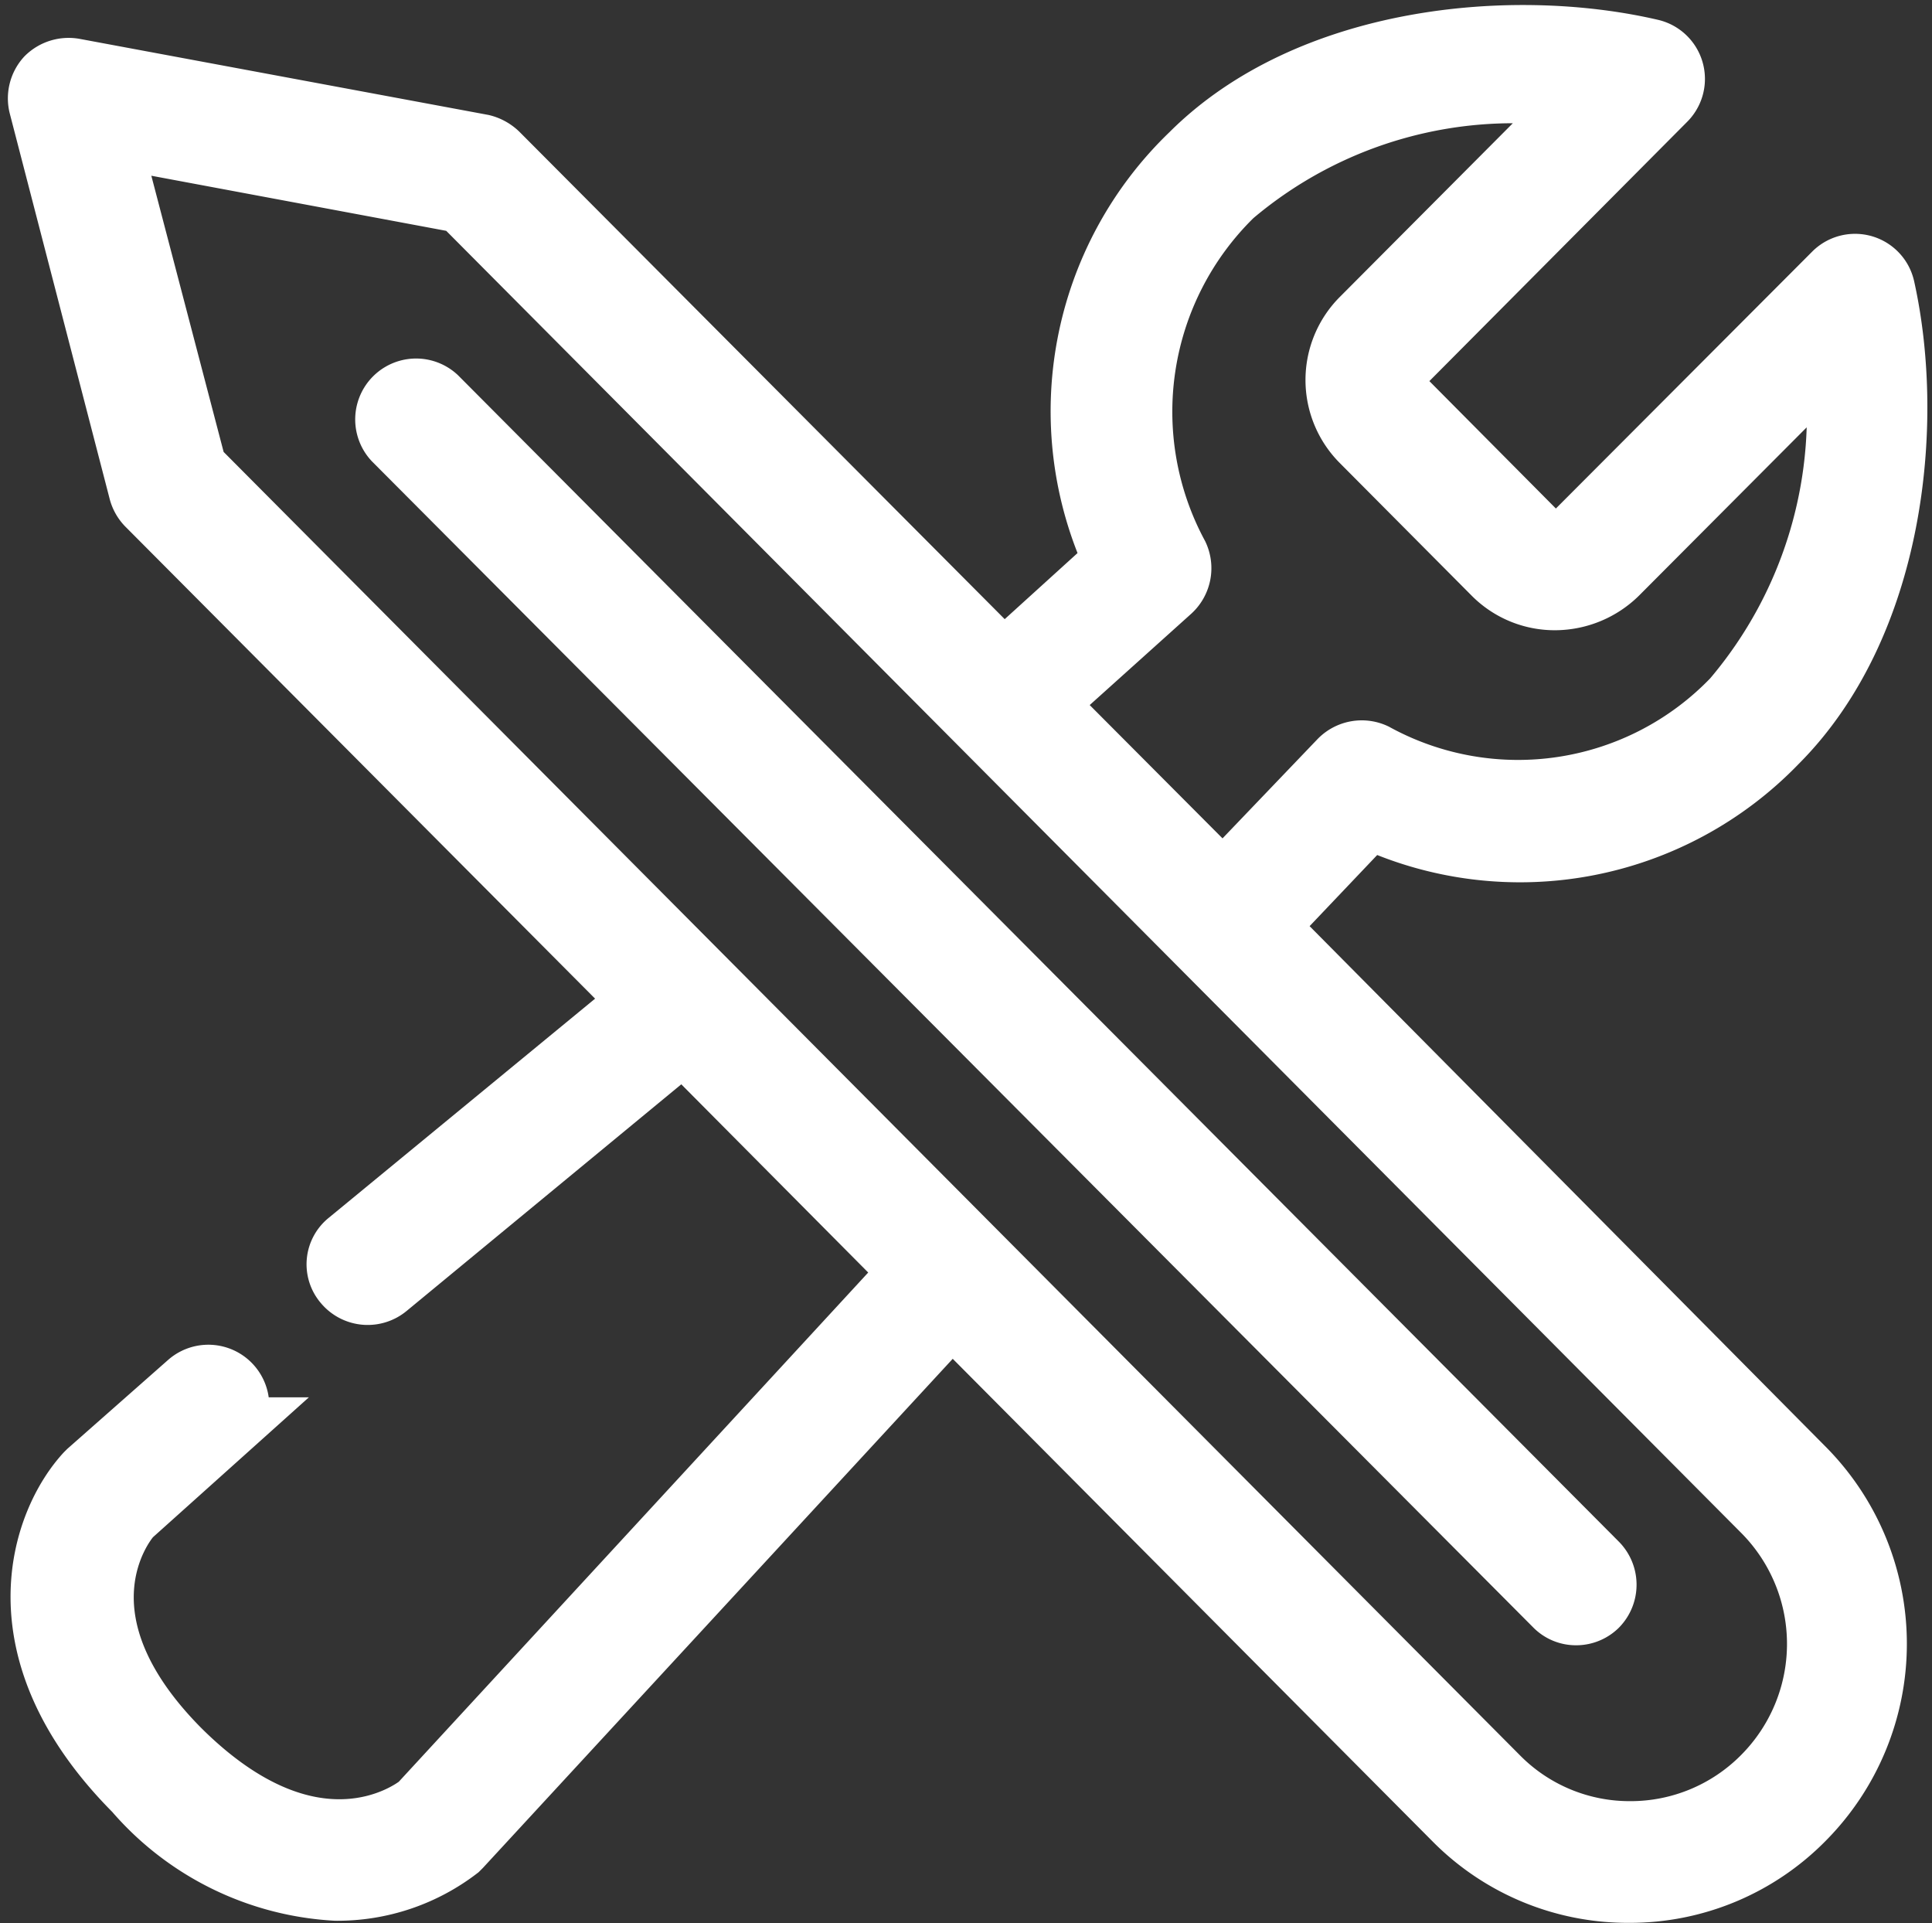 <?xml version="1.0" encoding="UTF-8"?> <svg xmlns="http://www.w3.org/2000/svg" width="31.374" height="31.225" viewBox="0 0 31.374 31.225"><rect x="0" y="0" width="31.374" height="31.225" fill="#333333" stroke="none"/><g id="noun-custom-4241194" transform="translate(0.63 0.581)"><path id="Path_149" data-name="Path 149" d="M23.928,18.543,25.6,16.784a5.79,5.79,0,0,0,6.609-1.231c1.9-1.9,2.236-5.164,1.746-7.375a.483.483,0,0,0-.817-.239l-4.2,4.209a.417.417,0,0,1-.314.126.5.5,0,0,1-.314-.126L26.177,10a.44.44,0,0,1,0-.628L30.4,5.125a.485.485,0,0,0-.226-.817C27.911,3.781,24.607,4.095,22.7,6a5.786,5.786,0,0,0-1.244,6.609l-1.8,1.633L11.44,5.992a.556.556,0,0,0-.251-.138L4.567,4.622a.509.509,0,0,0-.452.138A.5.5,0,0,0,4,5.213L5.622,11.47a.5.5,0,0,0,.126.226l8.016,8.054L9.015,23.657a.47.47,0,0,0-.063.678.492.492,0,0,0,.691.063l4.812-3.97,3.694,3.719L10.171,32.8c-.188.151-1.759,1.244-3.907-.9-2.086-2.111-.93-3.631-.779-3.794l1.583-1.42a.489.489,0,0,0-.653-.729L4.793,27.388l-.038.038c-.716.779-1.483,2.865.792,5.151a4.646,4.646,0,0,0,3.267,1.608A3.225,3.225,0,0,0,10.8,33.52l.038-.038,7.978-8.644,8.154,8.2a3.961,3.961,0,0,0,2.839,1.181h0a3.961,3.961,0,0,0,2.839-1.181,4.042,4.042,0,0,0,0-5.7ZM22.37,13.09a.5.5,0,0,0,.113-.578,4.91,4.91,0,0,1,.892-5.842,7.046,7.046,0,0,1,5.666-1.583L25.474,8.668a1.41,1.41,0,0,0,0,2l2.136,2.148a1.4,1.4,0,0,0,1.005.415h0a1.449,1.449,0,0,0,1.005-.415l3.518-3.53A7.13,7.13,0,0,1,31.5,14.849a4.839,4.839,0,0,1-5.817.892.5.5,0,0,0-.565.1l-1.9,1.985-2.89-2.9Zm9.612,19.261a3.023,3.023,0,0,1-2.148.892h0a3,3,0,0,1-2.148-.892L6.54,11.093,5.132,5.715l5.717,1.068L31.982,28.029A3.056,3.056,0,0,1,31.982,32.351Z" transform="translate(-3.988 -4.079)" fill="#fff" stroke="#fff" stroke-width="1"></path><path id="Path_150" data-name="Path 150" d="M49.607,49.816a.489.489,0,0,0-.691.691L67.775,69.441a.474.474,0,0,0,.339.138.485.485,0,0,0,.339-.138.493.493,0,0,0,0-.691Z" transform="translate(-43.148 -43.946)" fill="#fff" stroke="#fff" stroke-width="1"></path></g></svg> 